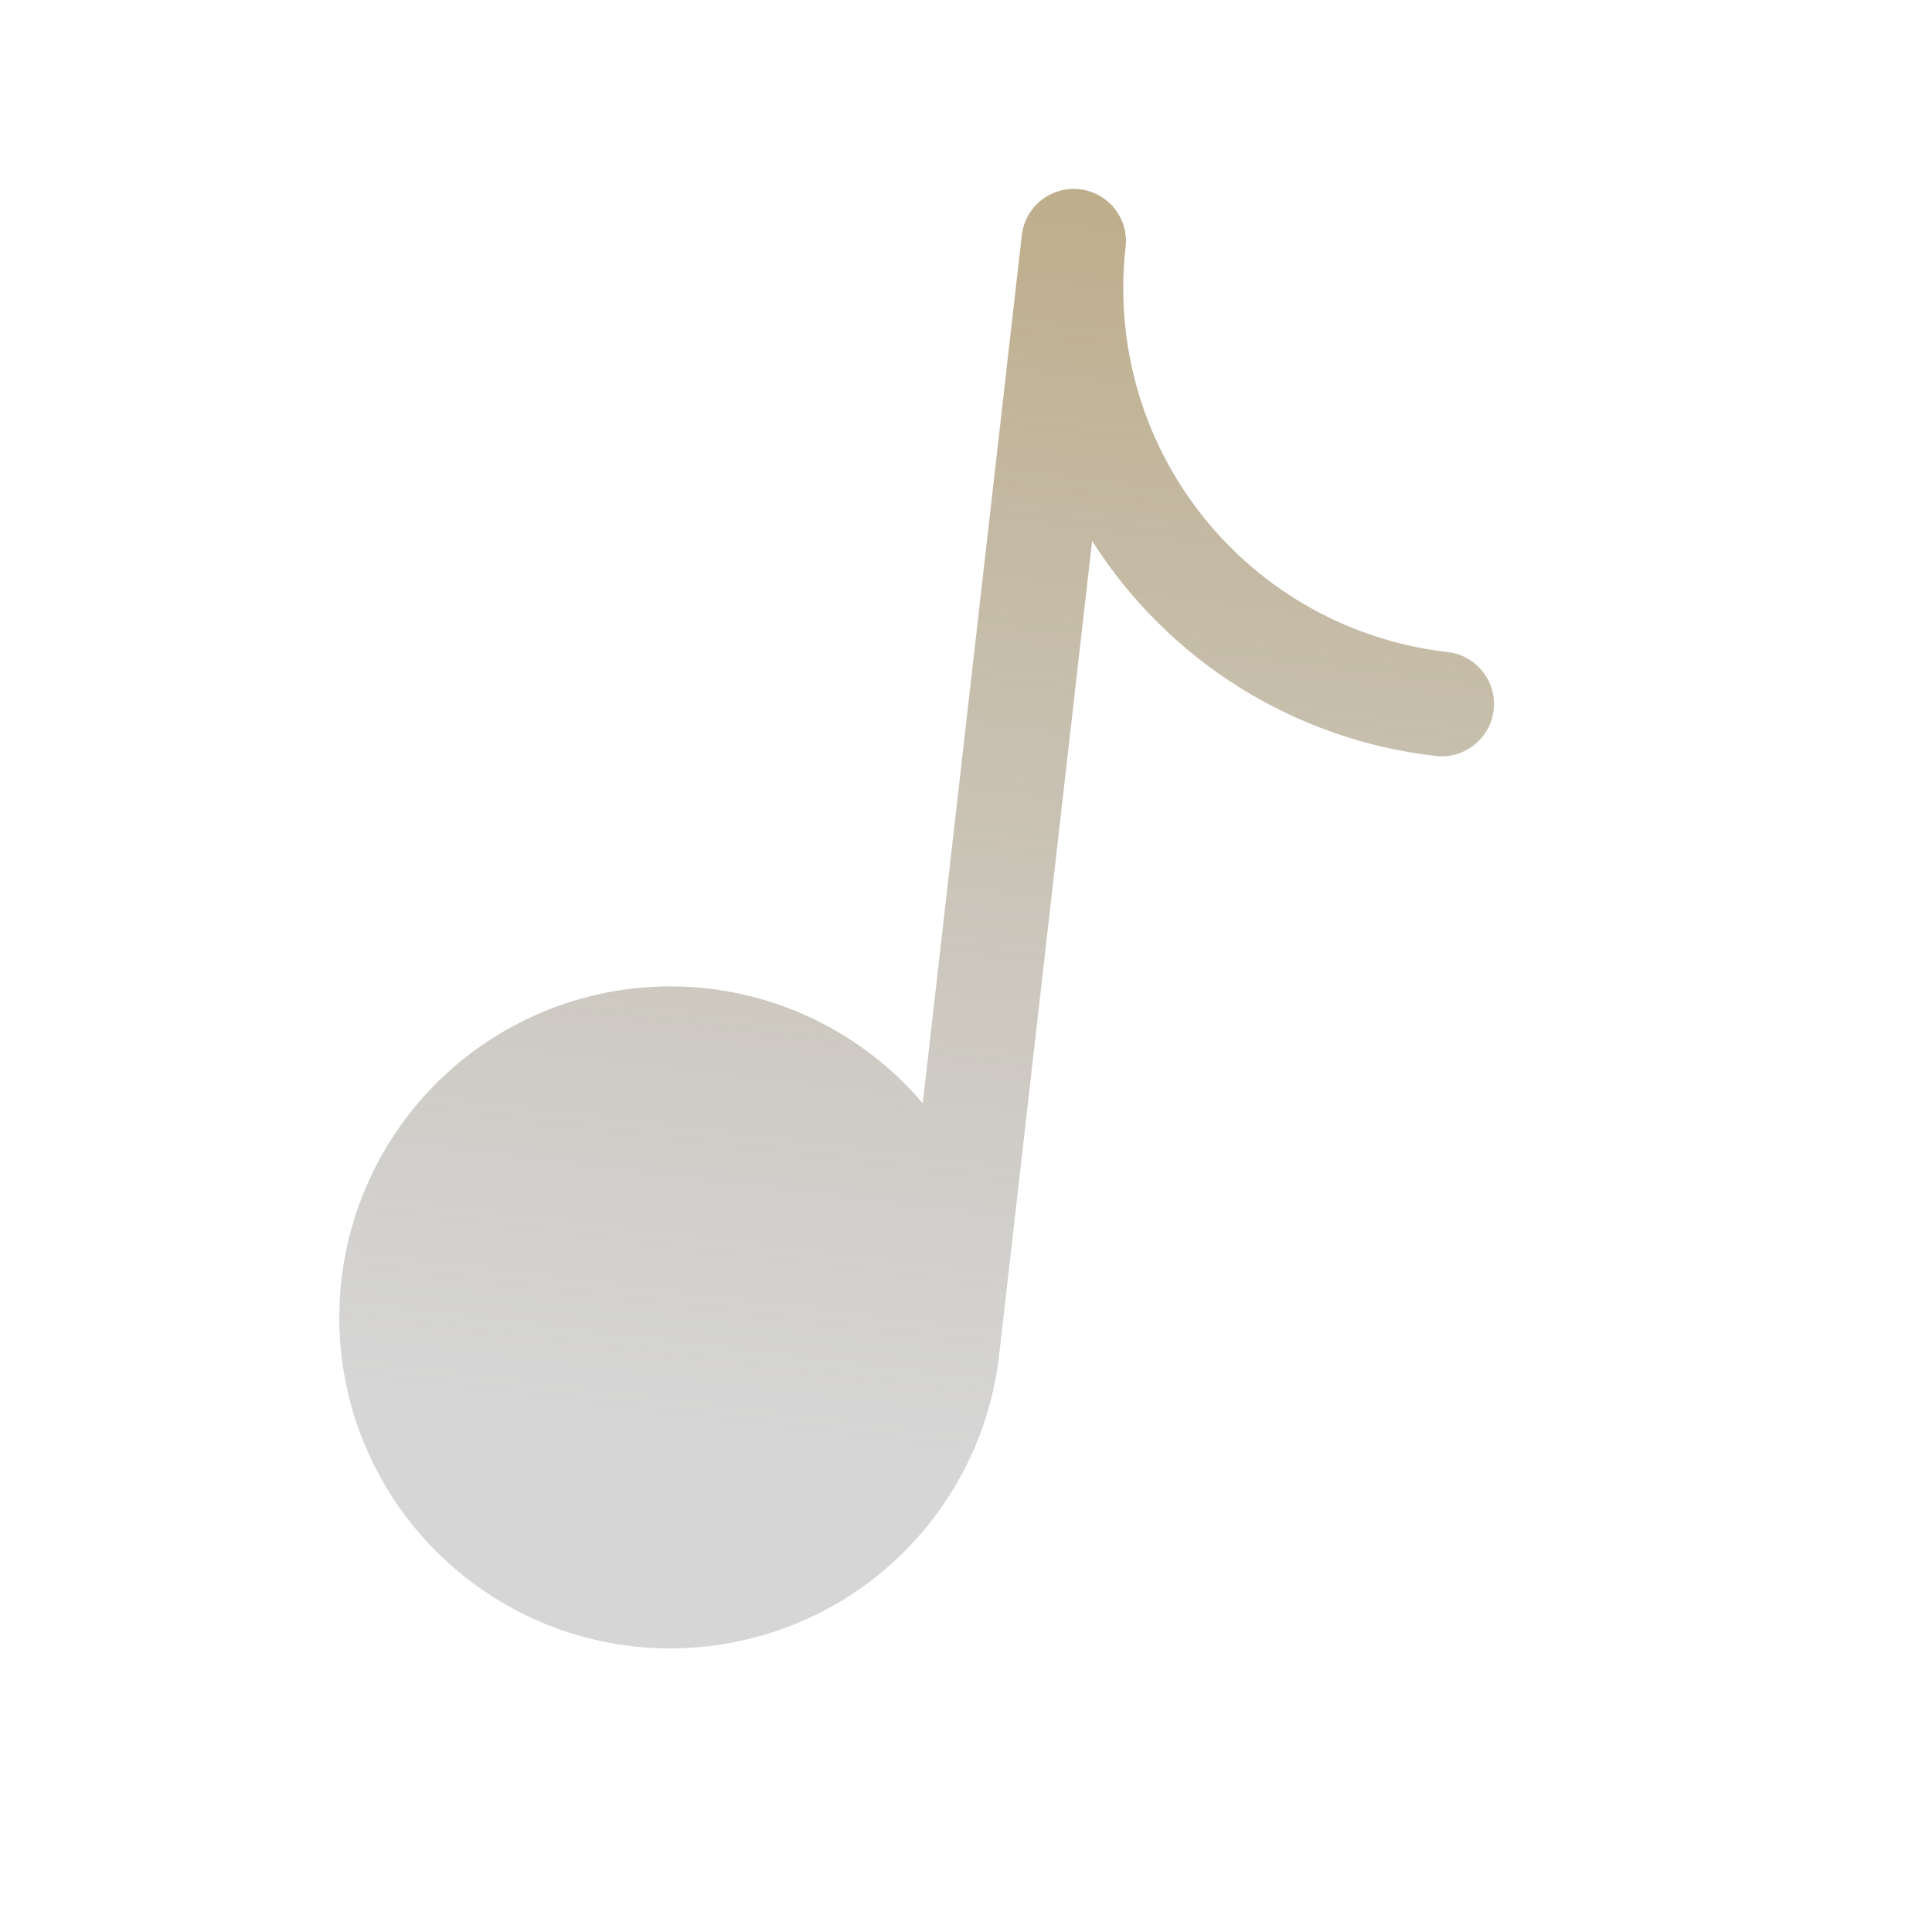 <?xml version="1.0" encoding="UTF-8"?> <svg xmlns="http://www.w3.org/2000/svg" width="18" height="18" viewBox="0 0 18 18" fill="none"><g clip-path="url(#clip0_139_6441)"><path d="M10.487 2.302C10.502 2.174 10.465 2.045 10.385 1.944C10.304 1.843 10.187 1.778 10.059 1.763C9.93 1.749 9.801 1.786 9.7 1.866C9.599 1.946 9.534 2.064 9.52 2.192L8.597 10.279C8.138 9.738 7.507 9.372 6.809 9.242C6.112 9.112 5.391 9.227 4.768 9.567C4.146 9.906 3.659 10.45 3.391 11.107C3.122 11.763 3.088 12.492 3.294 13.171C3.501 13.85 3.935 14.436 4.523 14.832C5.111 15.229 5.818 15.41 6.525 15.345C7.231 15.281 7.894 14.976 8.401 14.48C8.908 13.984 9.229 13.328 9.309 12.624L10.175 5.039C10.525 5.591 10.994 6.058 11.549 6.405C12.103 6.751 12.727 6.97 13.377 7.043C13.505 7.058 13.634 7.021 13.735 6.94C13.836 6.86 13.902 6.743 13.916 6.614C13.931 6.486 13.894 6.357 13.813 6.256C13.733 6.155 13.616 6.09 13.488 6.075C12.589 5.973 11.769 5.518 11.206 4.81C10.643 4.103 10.385 3.2 10.487 2.302Z" fill="url(#paint0_linear_139_6441)"></path></g><defs><linearGradient id="paint0_linear_139_6441" x1="10.857" y1="0.133" x2="8.924" y2="15.695" gradientUnits="userSpaceOnUse"><stop stop-color="#AB915C" stop-opacity="0.8"></stop><stop offset="0.866" stop-color="#9D9D9D" stop-opacity="0.42"></stop></linearGradient><clipPath id="clip0_139_6441"><rect width="15.583" height="15.583" fill="white" transform="translate(1.766) rotate(6.51)"></rect></clipPath></defs></svg> 